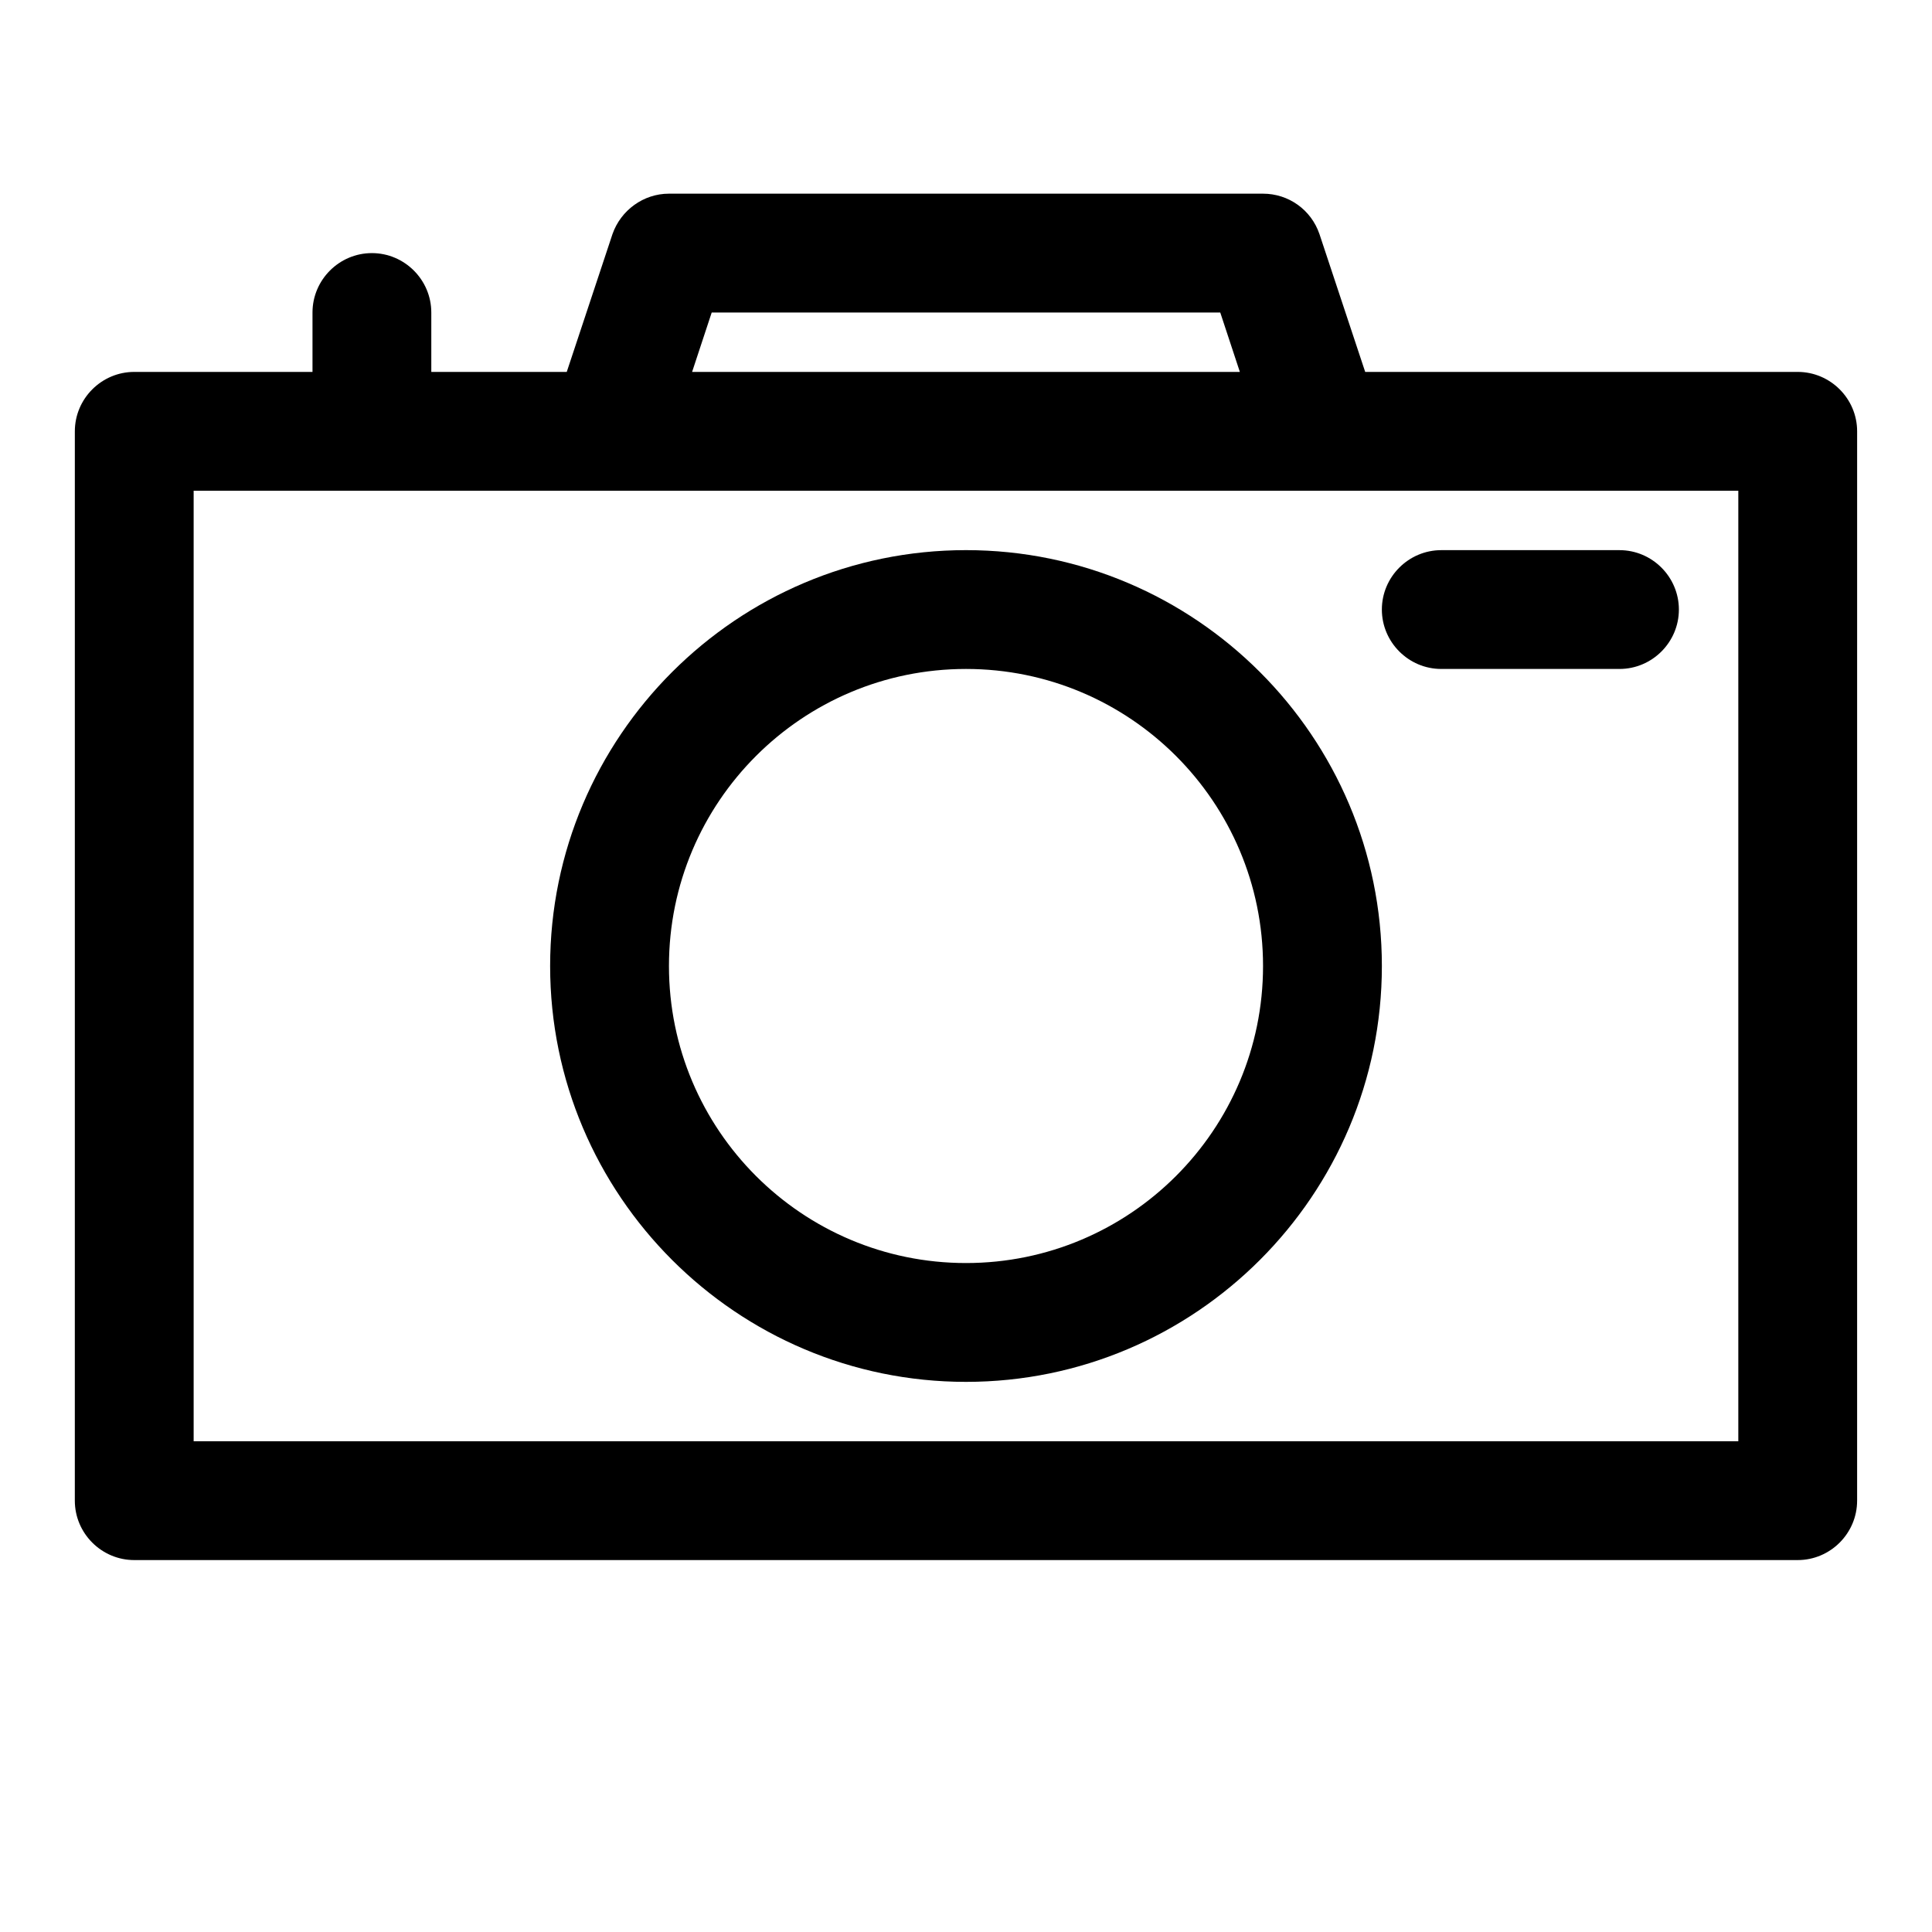 <?xml version="1.0" encoding="UTF-8"?>
<!-- Uploaded to: SVG Repo, www.svgrepo.com, Generator: SVG Repo Mixer Tools -->
<svg fill="#000000" width="800px" height="800px" version="1.1" viewBox="144 144 512 512" xmlns="http://www.w3.org/2000/svg">
 <g>
  <path d="m400 510.21c-60.773 0-110.21-49.438-110.21-110.21 0-60.773 49.438-110.21 110.21-110.21 60.773 0 110.21 49.438 110.21 110.21 0 60.773-49.438 110.21-110.21 110.21zm0-188.93c-43.453 0-78.719 35.266-78.719 78.719s35.266 78.719 78.719 78.719 78.719-35.266 78.719-78.719-35.266-78.719-78.719-78.719z"/>
  <path d="m573.18 321.28h-47.23c-8.66 0-15.742-7.086-15.742-15.742 0-8.66 7.086-15.742 15.742-15.742h47.23c8.66 0 15.742 7.086 15.742 15.742 0 8.66-7.086 15.742-15.742 15.742z"/>
  <path d="m620.41 242.56h-114.62l-12.121-36.527c-2.203-6.453-8.188-10.707-14.957-10.707h-157.44c-6.769 0-12.754 4.41-14.957 10.707l-12.121 36.527h-35.895v-15.742c0-8.66-7.086-15.742-15.742-15.742-8.66 0-15.742 7.086-15.742 15.742v15.742h-47.238c-8.66 0-15.742 7.086-15.742 15.742l-0.004 283.39c0 8.66 7.086 15.742 15.742 15.742h440.84c8.66 0 15.742-7.086 15.742-15.742l0.004-283.39c0-8.66-7.086-15.742-15.742-15.742zm-287.8-15.742h134.77l5.195 15.742h-145.16zm272.06 299.13h-409.35v-251.9h409.35z"/>
 </g>
</svg>